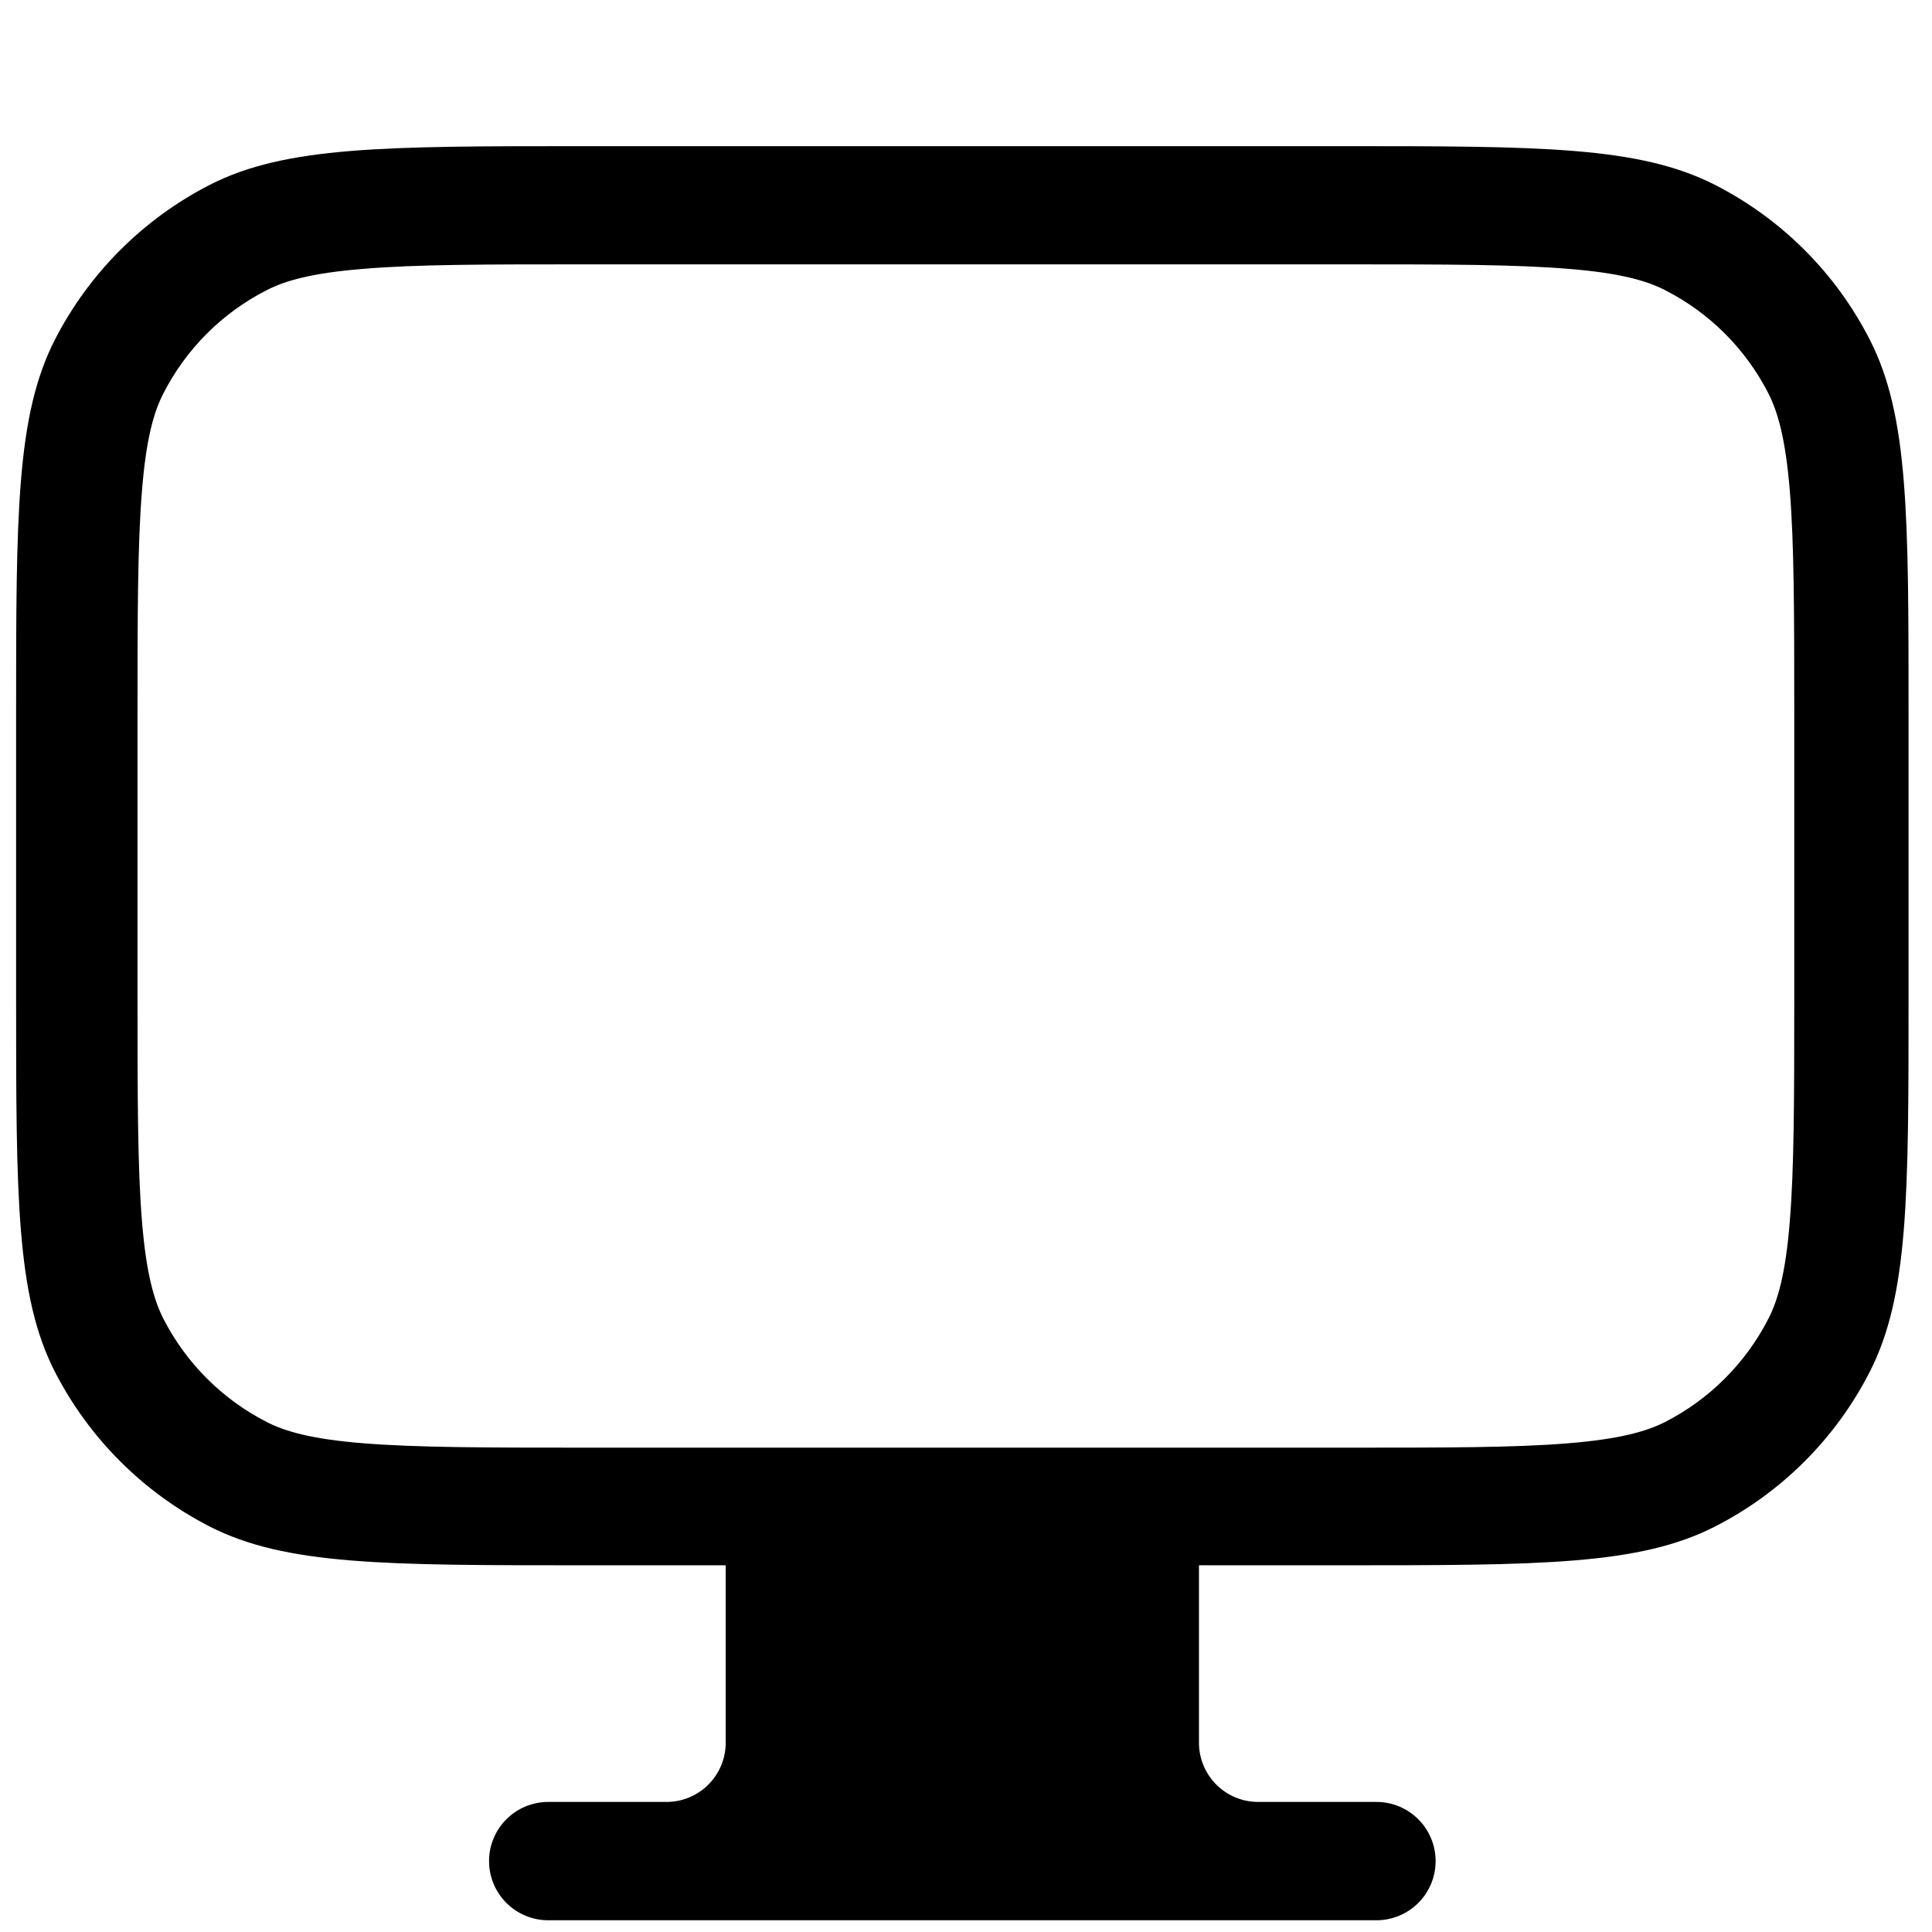 <svg width="68" height="68" viewBox="0 0 68 68" fill="none" xmlns="http://www.w3.org/2000/svg">
<path fill-rule="evenodd" clip-rule="evenodd" d="M1.929 11.961C0.567 14.634 0.567 18.124 0.567 25.121V35.116C0.567 42.112 0.567 45.61 1.929 48.276C3.131 50.621 5.04 52.529 7.385 53.731C10.058 55.093 13.548 55.093 20.545 55.093H25.542V61.34C25.542 61.892 25.323 62.422 24.932 62.812C24.542 63.203 24.012 63.422 23.46 63.422H19.295C18.743 63.422 18.213 63.642 17.823 64.032C17.432 64.422 17.213 64.952 17.213 65.504C17.213 66.057 17.432 66.586 17.823 66.977C18.213 67.367 18.743 67.587 19.295 67.587H48.447C48.999 67.587 49.529 67.367 49.919 66.977C50.31 66.586 50.529 66.057 50.529 65.504C50.529 64.952 50.31 64.422 49.919 64.032C49.529 63.642 48.999 63.422 48.447 63.422H44.282C43.73 63.422 43.201 63.203 42.81 62.812C42.42 62.422 42.2 61.892 42.2 61.34V55.093H47.198C54.194 55.093 57.692 55.093 60.358 53.731C62.706 52.534 64.616 50.624 65.813 48.276C67.175 45.602 67.175 42.112 67.175 35.116V25.121C67.175 18.124 67.175 14.626 65.813 11.961C64.616 9.612 62.706 7.703 60.358 6.505C57.684 5.144 54.194 5.144 47.198 5.144H20.545C13.548 5.144 10.05 5.144 7.385 6.505C5.04 7.707 3.131 9.616 1.929 11.961ZM47.323 9.304H20.67C17.101 9.304 14.673 9.304 12.799 9.462C10.975 9.608 10.037 9.879 9.388 10.212C7.821 11.01 6.547 12.284 5.748 13.852C5.415 14.501 5.144 15.434 4.998 17.262C4.844 19.136 4.84 21.552 4.84 25.133V35.128C4.84 38.697 4.844 41.125 4.998 42.999C5.148 44.823 5.419 45.76 5.748 46.41C6.548 47.976 7.822 49.25 9.388 50.05C10.037 50.383 10.975 50.654 12.799 50.799C14.673 50.949 17.088 50.953 20.67 50.953H47.323C50.892 50.953 53.32 50.953 55.194 50.799C57.018 50.65 57.955 50.379 58.604 50.05C60.17 49.25 61.445 47.976 62.244 46.41C62.577 45.76 62.848 44.823 62.994 42.995C63.148 41.121 63.152 38.706 63.152 35.124V25.129C63.152 21.564 63.148 19.132 62.994 17.258C62.844 15.438 62.573 14.501 62.244 13.852C61.446 12.284 60.172 11.01 58.604 10.212C57.955 9.879 57.018 9.608 55.194 9.462C53.32 9.308 50.904 9.304 47.323 9.304Z" fill="currentColor"/>
</svg>

